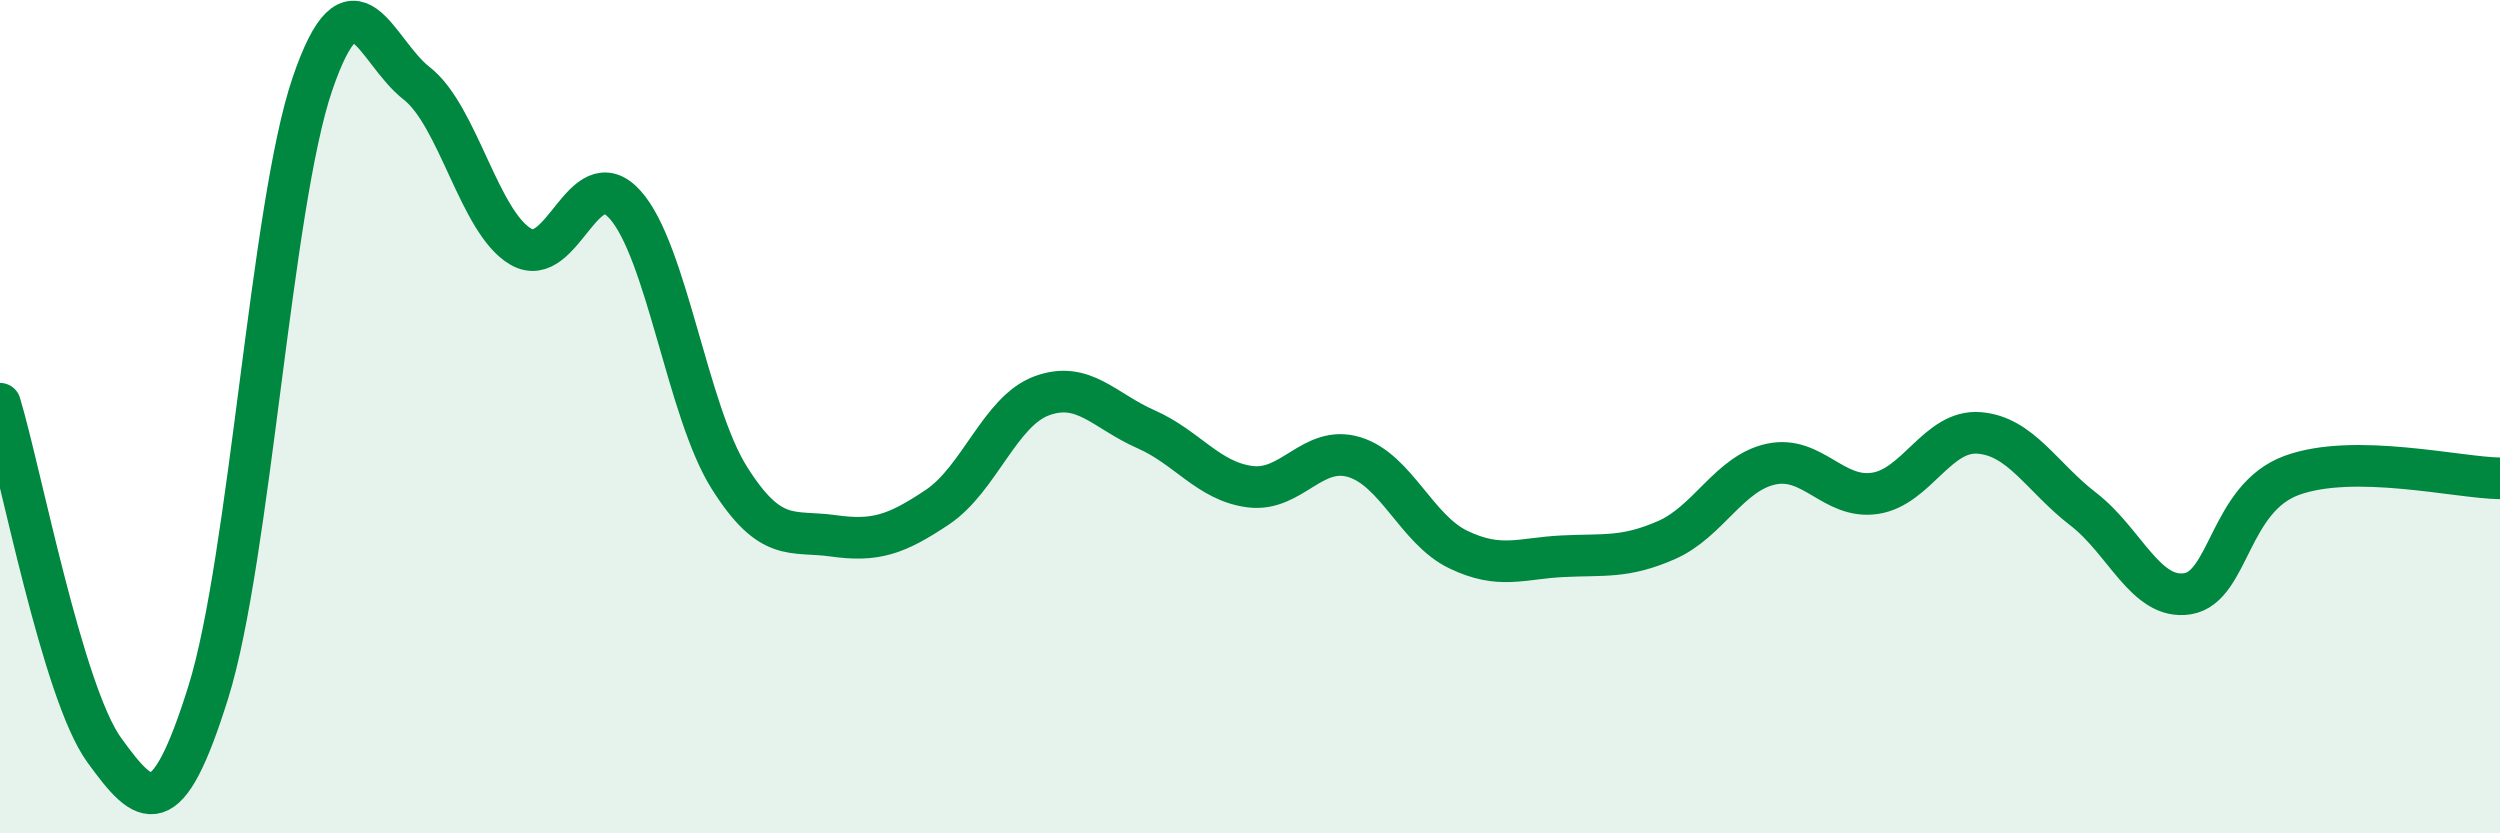 
    <svg width="60" height="20" viewBox="0 0 60 20" xmlns="http://www.w3.org/2000/svg">
      <path
        d="M 0,9.69 C 0.5,11.35 1.5,16.62 2.5,18 C 3.5,19.38 4,19.81 5,16.61 C 6,13.41 6.5,4.93 7.5,2.01 C 8.5,-0.91 9,1.22 10,2 C 11,2.78 11.5,5.34 12.5,5.92 C 13.5,6.5 14,3.8 15,4.91 C 16,6.02 16.5,9.87 17.5,11.46 C 18.5,13.05 19,12.72 20,12.86 C 21,13 21.5,12.84 22.5,12.17 C 23.5,11.5 24,9.87 25,9.5 C 26,9.13 26.5,9.86 27.5,10.3 C 28.5,10.74 29,11.55 30,11.68 C 31,11.81 31.5,10.67 32.5,10.97 C 33.5,11.27 34,12.71 35,13.19 C 36,13.67 36.5,13.4 37.5,13.35 C 38.5,13.3 39,13.4 40,12.96 C 41,12.52 41.5,11.36 42.5,11.14 C 43.5,10.92 44,11.99 45,11.84 C 46,11.69 46.5,10.31 47.5,10.39 C 48.5,10.47 49,11.45 50,12.22 C 51,12.99 51.5,14.41 52.5,14.25 C 53.5,14.09 53.5,11.96 55,11.41 C 56.5,10.86 59,11.47 60,11.48L60 20L0 20Z"
        fill="#008740"
        opacity="0.1"
        stroke-linecap="round"
        stroke-linejoin="round"
      />
      <path
        d="M 0,9.69 C 0.5,11.35 1.5,16.62 2.5,18 C 3.5,19.38 4,19.81 5,16.61 C 6,13.41 6.5,4.93 7.5,2.01 C 8.5,-0.91 9,1.22 10,2 C 11,2.78 11.5,5.34 12.5,5.92 C 13.5,6.5 14,3.8 15,4.91 C 16,6.02 16.5,9.87 17.5,11.46 C 18.5,13.05 19,12.72 20,12.86 C 21,13 21.5,12.84 22.5,12.17 C 23.5,11.5 24,9.87 25,9.5 C 26,9.13 26.5,9.86 27.5,10.3 C 28.5,10.74 29,11.55 30,11.68 C 31,11.81 31.5,10.67 32.5,10.97 C 33.5,11.27 34,12.71 35,13.19 C 36,13.67 36.5,13.4 37.5,13.35 C 38.5,13.3 39,13.4 40,12.96 C 41,12.52 41.5,11.36 42.5,11.14 C 43.5,10.92 44,11.99 45,11.84 C 46,11.69 46.5,10.31 47.5,10.39 C 48.5,10.47 49,11.45 50,12.22 C 51,12.99 51.5,14.41 52.5,14.25 C 53.5,14.09 53.5,11.96 55,11.41 C 56.5,10.86 59,11.47 60,11.48"
        stroke="#008740"
        stroke-width="1"
        fill="none"
        stroke-linecap="round"
        stroke-linejoin="round"
      />
    </svg>
  